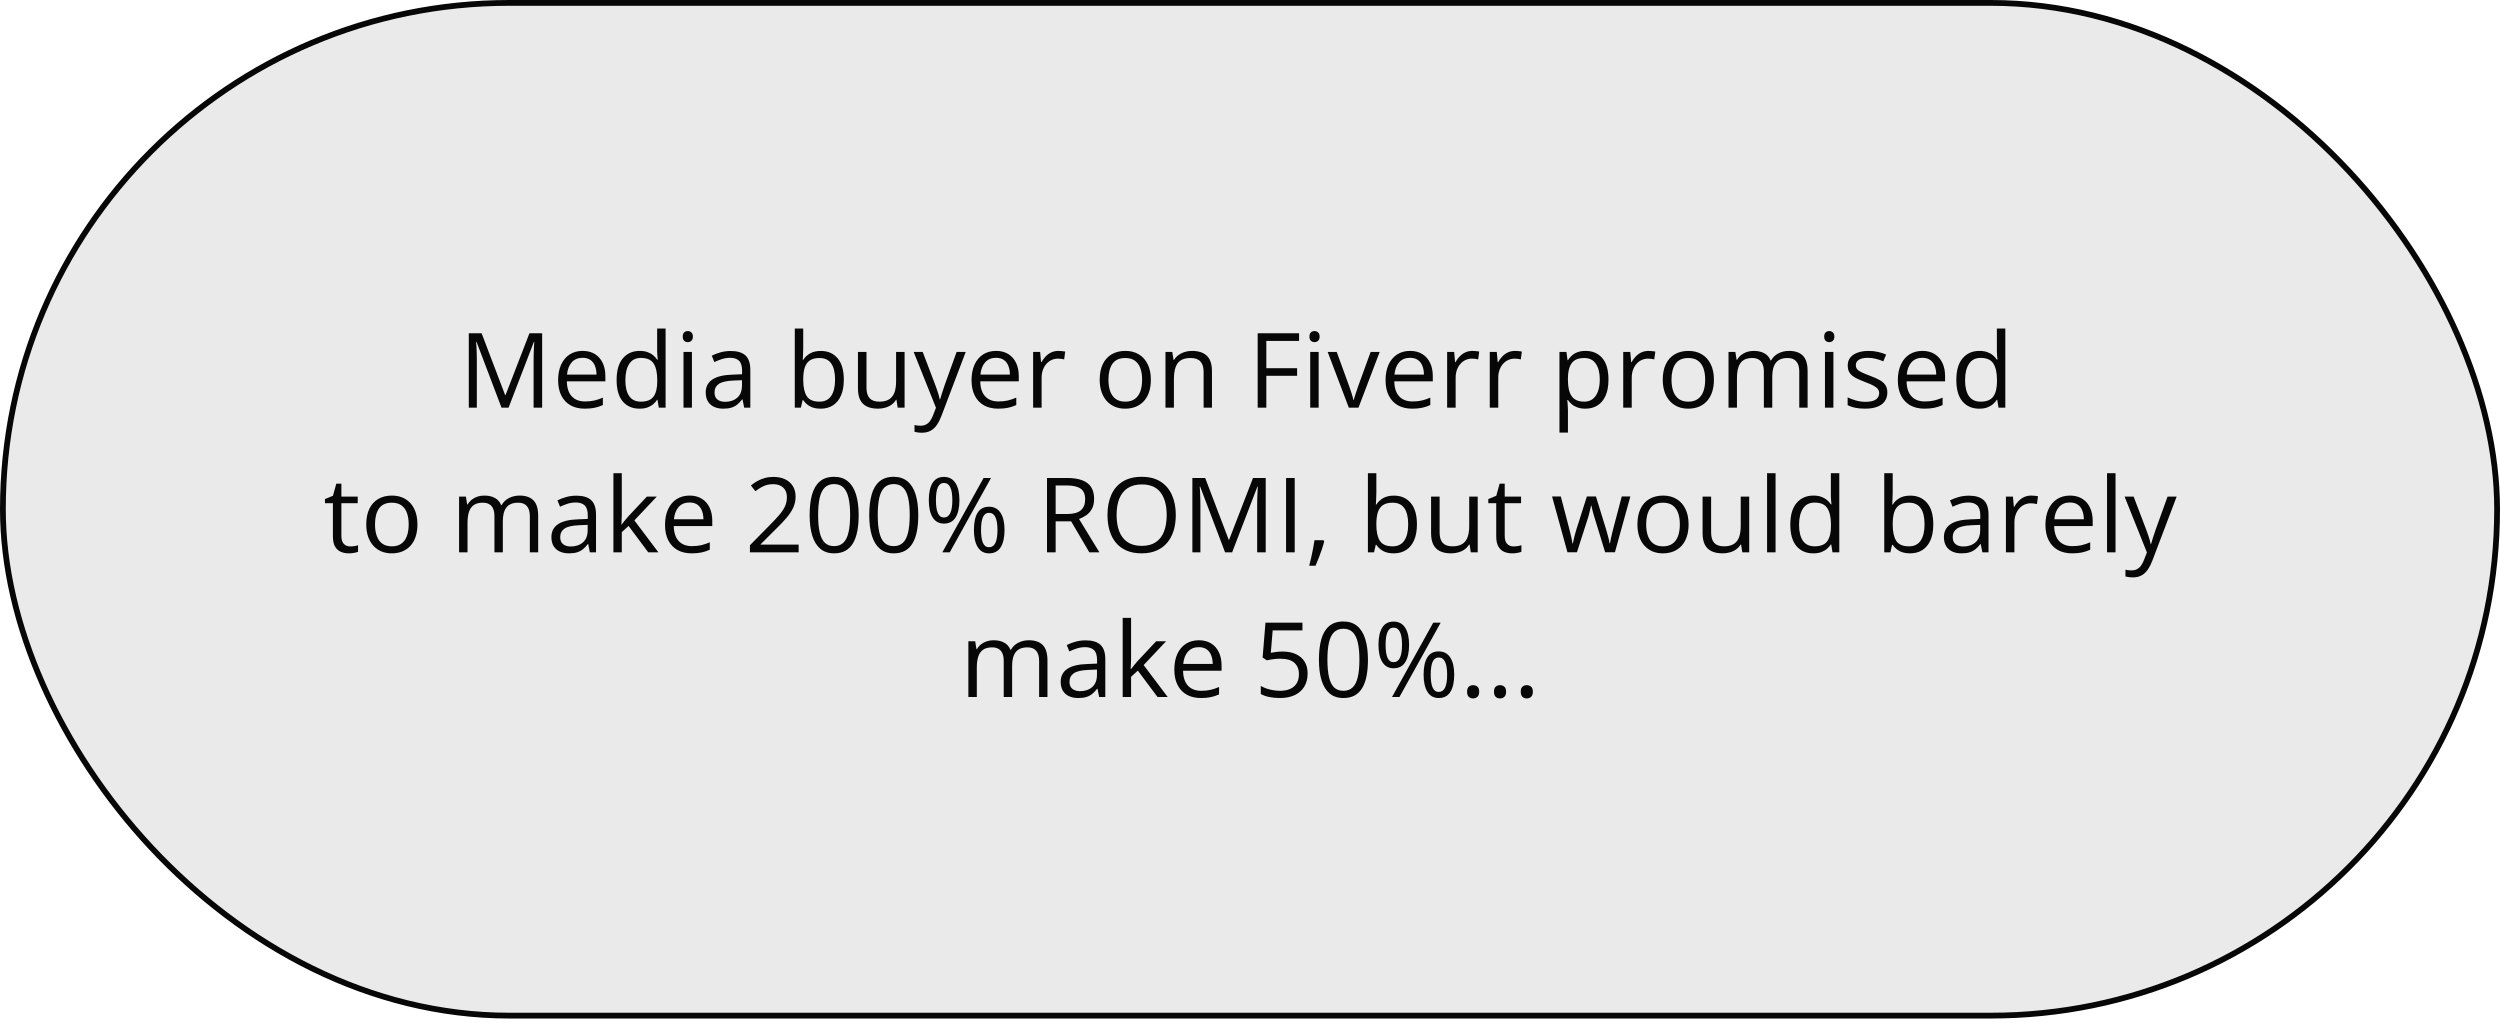 <?xml version="1.0" encoding="UTF-8"?> <svg xmlns="http://www.w3.org/2000/svg" width="432" height="177" viewBox="0 0 432 177" fill="none"> <rect x="0.5" y="0.5" width="431" height="175" rx="87.5" fill="#EAEAEA" stroke="#070707"></rect> <path d="M86.66 70.443L82.345 59.07H82.274C82.298 59.31 82.318 59.603 82.336 59.949C82.353 60.295 82.368 60.673 82.38 61.083C82.392 61.487 82.397 61.9 82.397 62.322V70.443H81.009V57.594H83.224L87.293 68.281H87.355L91.485 57.594H93.683V70.443H92.206V62.217C92.206 61.836 92.212 61.455 92.224 61.074C92.235 60.688 92.25 60.324 92.268 59.984C92.285 59.639 92.303 59.34 92.32 59.088H92.25L87.882 70.443H86.66ZM100.688 60.635C101.508 60.635 102.211 60.816 102.797 61.18C103.383 61.543 103.831 62.053 104.142 62.709C104.452 63.359 104.607 64.121 104.607 64.994V65.899H97.954C97.972 67.03 98.253 67.892 98.798 68.483C99.343 69.075 100.11 69.371 101.101 69.371C101.71 69.371 102.249 69.315 102.718 69.204C103.187 69.093 103.673 68.929 104.177 68.712V69.995C103.69 70.212 103.207 70.37 102.727 70.47C102.252 70.569 101.689 70.619 101.039 70.619C100.113 70.619 99.305 70.432 98.613 70.057C97.928 69.676 97.394 69.119 97.014 68.387C96.633 67.654 96.442 66.758 96.442 65.697C96.442 64.66 96.615 63.764 96.961 63.008C97.312 62.246 97.805 61.66 98.438 61.25C99.076 60.84 99.826 60.635 100.688 60.635ZM100.67 61.83C99.891 61.83 99.269 62.085 98.807 62.595C98.344 63.105 98.068 63.816 97.981 64.731H103.078C103.072 64.156 102.981 63.652 102.806 63.219C102.636 62.779 102.375 62.439 102.023 62.199C101.672 61.953 101.221 61.83 100.67 61.83ZM110.514 70.619C109.295 70.619 108.328 70.203 107.613 69.371C106.904 68.539 106.55 67.303 106.55 65.662C106.55 64.004 106.913 62.753 107.64 61.909C108.366 61.06 109.333 60.635 110.54 60.635C111.05 60.635 111.495 60.702 111.876 60.837C112.257 60.972 112.585 61.153 112.86 61.382C113.136 61.605 113.367 61.859 113.555 62.147H113.66C113.637 61.965 113.613 61.716 113.59 61.399C113.566 61.083 113.555 60.825 113.555 60.626V56.768H115.014V70.443H113.836L113.616 69.072H113.555C113.373 69.359 113.142 69.62 112.86 69.855C112.585 70.089 112.254 70.276 111.867 70.417C111.486 70.552 111.035 70.619 110.514 70.619ZM110.742 69.406C111.773 69.406 112.503 69.113 112.931 68.527C113.358 67.941 113.572 67.071 113.572 65.917V65.653C113.572 64.429 113.367 63.488 112.957 62.832C112.553 62.176 111.814 61.848 110.742 61.848C109.846 61.848 109.175 62.193 108.73 62.885C108.284 63.57 108.062 64.508 108.062 65.697C108.062 66.881 108.281 67.795 108.721 68.439C109.166 69.084 109.84 69.406 110.742 69.406ZM119.566 60.81V70.443H118.107V60.81H119.566ZM118.855 57.207C119.095 57.207 119.3 57.286 119.47 57.444C119.646 57.597 119.733 57.837 119.733 58.165C119.733 58.487 119.646 58.727 119.47 58.886C119.3 59.044 119.095 59.123 118.855 59.123C118.603 59.123 118.392 59.044 118.222 58.886C118.058 58.727 117.976 58.487 117.976 58.165C117.976 57.837 118.058 57.597 118.222 57.444C118.392 57.286 118.603 57.207 118.855 57.207ZM126.264 60.652C127.412 60.652 128.265 60.91 128.821 61.426C129.378 61.941 129.656 62.765 129.656 63.895V70.443H128.593L128.312 69.019H128.241C127.972 69.371 127.69 69.667 127.397 69.907C127.105 70.142 126.765 70.32 126.378 70.443C125.997 70.561 125.528 70.619 124.972 70.619C124.386 70.619 123.864 70.517 123.407 70.311C122.956 70.106 122.599 69.796 122.335 69.38C122.077 68.964 121.948 68.436 121.948 67.798C121.948 66.837 122.329 66.099 123.091 65.583C123.853 65.067 125.013 64.786 126.571 64.739L128.232 64.669V64.08C128.232 63.248 128.054 62.665 127.696 62.331C127.339 61.997 126.835 61.83 126.185 61.83C125.681 61.83 125.2 61.903 124.743 62.05C124.286 62.196 123.853 62.369 123.442 62.568L122.994 61.461C123.428 61.238 123.926 61.048 124.488 60.89C125.051 60.731 125.643 60.652 126.264 60.652ZM128.215 65.697L126.747 65.759C125.546 65.806 124.699 66.002 124.207 66.348C123.715 66.693 123.469 67.183 123.469 67.815C123.469 68.366 123.636 68.773 123.97 69.037C124.304 69.301 124.746 69.433 125.297 69.433C126.152 69.433 126.853 69.195 127.397 68.721C127.942 68.246 128.215 67.534 128.215 66.585V65.697ZM138.797 56.768V60.187C138.797 60.579 138.785 60.96 138.762 61.329C138.744 61.698 138.73 61.985 138.718 62.19H138.797C139.061 61.757 139.441 61.391 139.939 61.092C140.438 60.793 141.073 60.644 141.847 60.644C143.054 60.644 144.015 61.062 144.73 61.9C145.45 62.732 145.811 63.972 145.811 65.618C145.811 66.702 145.646 67.616 145.318 68.36C144.99 69.105 144.527 69.667 143.93 70.048C143.332 70.429 142.626 70.619 141.812 70.619C141.05 70.619 140.423 70.478 139.931 70.197C139.444 69.91 139.069 69.561 138.806 69.151H138.691L138.393 70.443H137.338V56.768H138.797ZM141.609 61.865C140.912 61.865 140.358 62.003 139.948 62.278C139.538 62.548 139.242 62.958 139.061 63.509C138.885 64.054 138.797 64.745 138.797 65.583V65.662C138.797 66.875 138.999 67.804 139.403 68.448C139.808 69.087 140.543 69.406 141.609 69.406C142.506 69.406 143.177 69.078 143.622 68.422C144.073 67.766 144.299 66.828 144.299 65.609C144.299 64.367 144.076 63.433 143.631 62.806C143.191 62.179 142.518 61.865 141.609 61.865ZM156.313 60.81V70.443H155.118L154.907 69.09H154.828C154.629 69.424 154.371 69.705 154.055 69.934C153.738 70.162 153.381 70.332 152.982 70.443C152.59 70.561 152.171 70.619 151.726 70.619C150.964 70.619 150.325 70.496 149.81 70.25C149.294 70.004 148.904 69.623 148.641 69.107C148.383 68.592 148.254 67.93 148.254 67.121V60.81H149.73V67.016C149.73 67.818 149.912 68.419 150.275 68.817C150.639 69.21 151.192 69.406 151.937 69.406C152.651 69.406 153.22 69.272 153.642 69.002C154.069 68.732 154.377 68.337 154.564 67.815C154.752 67.288 154.846 66.644 154.846 65.882V60.81H156.313ZM157.878 60.81H159.442L161.569 66.4C161.692 66.728 161.807 67.045 161.912 67.35C162.018 67.648 162.111 67.936 162.193 68.211C162.275 68.486 162.34 68.753 162.387 69.011H162.448C162.53 68.718 162.647 68.334 162.8 67.859C162.952 67.379 163.116 66.89 163.292 66.392L165.305 60.81H166.878L162.686 71.858C162.463 72.45 162.202 72.966 161.903 73.405C161.61 73.845 161.253 74.182 160.831 74.416C160.409 74.656 159.899 74.776 159.302 74.776C159.026 74.776 158.783 74.759 158.572 74.724C158.361 74.694 158.18 74.659 158.027 74.618V73.449C158.156 73.478 158.312 73.505 158.493 73.528C158.681 73.552 158.874 73.564 159.073 73.564C159.437 73.564 159.75 73.493 160.014 73.353C160.283 73.218 160.515 73.019 160.708 72.755C160.901 72.491 161.068 72.178 161.209 71.814L161.736 70.461L157.878 60.81ZM172.125 60.635C172.945 60.635 173.648 60.816 174.234 61.18C174.82 61.543 175.269 62.053 175.579 62.709C175.89 63.359 176.045 64.121 176.045 64.994V65.899H169.392C169.409 67.03 169.69 67.892 170.235 68.483C170.78 69.075 171.548 69.371 172.538 69.371C173.147 69.371 173.687 69.315 174.155 69.204C174.624 69.093 175.11 68.929 175.614 68.712V69.995C175.128 70.212 174.645 70.37 174.164 70.47C173.689 70.569 173.127 70.619 172.477 70.619C171.551 70.619 170.742 70.432 170.051 70.057C169.365 69.676 168.832 69.119 168.451 68.387C168.07 67.654 167.88 66.758 167.88 65.697C167.88 64.66 168.053 63.764 168.398 63.008C168.75 62.246 169.242 61.66 169.875 61.25C170.514 60.84 171.264 60.635 172.125 60.635ZM172.107 61.83C171.328 61.83 170.707 62.085 170.244 62.595C169.781 63.105 169.506 63.816 169.418 64.731H174.516C174.51 64.156 174.419 63.652 174.243 63.219C174.073 62.779 173.813 62.439 173.461 62.199C173.109 61.953 172.658 61.83 172.107 61.83ZM182.9 60.635C183.094 60.635 183.296 60.647 183.507 60.67C183.718 60.688 183.905 60.714 184.069 60.749L183.885 62.102C183.727 62.062 183.551 62.029 183.357 62.006C183.164 61.982 182.982 61.971 182.813 61.971C182.426 61.971 182.06 62.05 181.714 62.208C181.374 62.36 181.075 62.583 180.817 62.876C180.56 63.163 180.357 63.512 180.211 63.922C180.064 64.326 179.991 64.777 179.991 65.275V70.443H178.523V60.81H179.736L179.895 62.586H179.956C180.155 62.228 180.396 61.903 180.677 61.61C180.958 61.312 181.283 61.074 181.652 60.898C182.027 60.723 182.443 60.635 182.9 60.635ZM198.87 65.609C198.87 66.4 198.768 67.106 198.563 67.728C198.357 68.349 198.062 68.873 197.675 69.301C197.288 69.728 196.819 70.057 196.269 70.285C195.724 70.508 195.105 70.619 194.414 70.619C193.77 70.619 193.178 70.508 192.639 70.285C192.105 70.057 191.643 69.728 191.25 69.301C190.863 68.873 190.562 68.349 190.345 67.728C190.134 67.106 190.028 66.4 190.028 65.609C190.028 64.555 190.207 63.658 190.564 62.92C190.922 62.176 191.432 61.61 192.094 61.224C192.762 60.831 193.556 60.635 194.476 60.635C195.354 60.635 196.122 60.831 196.778 61.224C197.44 61.616 197.953 62.185 198.316 62.929C198.686 63.667 198.87 64.561 198.87 65.609ZM191.54 65.609C191.54 66.383 191.643 67.054 191.848 67.622C192.053 68.19 192.369 68.63 192.797 68.94C193.225 69.251 193.775 69.406 194.449 69.406C195.117 69.406 195.665 69.251 196.093 68.94C196.526 68.63 196.846 68.19 197.051 67.622C197.256 67.054 197.358 66.383 197.358 65.609C197.358 64.842 197.256 64.18 197.051 63.623C196.846 63.06 196.529 62.627 196.102 62.322C195.674 62.018 195.12 61.865 194.44 61.865C193.438 61.865 192.703 62.196 192.234 62.858C191.771 63.52 191.54 64.438 191.54 65.609ZM205.954 60.635C207.097 60.635 207.961 60.916 208.547 61.478C209.133 62.035 209.426 62.932 209.426 64.168V70.443H207.984V64.265C207.984 63.462 207.8 62.861 207.431 62.463C207.067 62.064 206.508 61.865 205.752 61.865C204.686 61.865 203.936 62.167 203.502 62.77C203.068 63.374 202.852 64.25 202.852 65.398V70.443H201.393V60.81H202.57L202.79 62.199H202.869C203.074 61.859 203.335 61.575 203.651 61.347C203.968 61.112 204.322 60.937 204.715 60.819C205.107 60.696 205.521 60.635 205.954 60.635ZM218.821 70.443H217.327V57.594H224.481V58.912H218.821V63.623H224.139V64.933H218.821V70.443ZM227.865 60.81V70.443H226.406V60.81H227.865ZM227.153 57.207C227.394 57.207 227.599 57.286 227.769 57.444C227.944 57.597 228.032 57.837 228.032 58.165C228.032 58.487 227.944 58.727 227.769 58.886C227.599 59.044 227.394 59.123 227.153 59.123C226.901 59.123 226.69 59.044 226.521 58.886C226.356 58.727 226.274 58.487 226.274 58.165C226.274 57.837 226.356 57.597 226.521 57.444C226.69 57.286 226.901 57.207 227.153 57.207ZM233.077 70.443L229.421 60.81H230.985L233.104 66.638C233.25 67.036 233.399 67.476 233.552 67.956C233.704 68.436 233.81 68.823 233.868 69.116H233.93C234 68.823 234.117 68.436 234.281 67.956C234.445 67.47 234.595 67.03 234.729 66.638L236.848 60.81H238.412L234.747 70.443H233.077ZM243.668 60.635C244.488 60.635 245.191 60.816 245.777 61.18C246.363 61.543 246.812 62.053 247.122 62.709C247.433 63.359 247.588 64.121 247.588 64.994V65.899H240.935C240.952 67.03 241.233 67.892 241.778 68.483C242.323 69.075 243.091 69.371 244.081 69.371C244.69 69.371 245.229 69.315 245.698 69.204C246.167 69.093 246.653 68.929 247.157 68.712V69.995C246.671 70.212 246.188 70.37 245.707 70.47C245.232 70.569 244.67 70.619 244.02 70.619C243.094 70.619 242.285 70.432 241.594 70.057C240.908 69.676 240.375 69.119 239.994 68.387C239.613 67.654 239.423 66.758 239.423 65.697C239.423 64.66 239.596 63.764 239.941 63.008C240.293 62.246 240.785 61.66 241.418 61.25C242.057 60.84 242.807 60.635 243.668 60.635ZM243.65 61.83C242.871 61.83 242.25 62.085 241.787 62.595C241.324 63.105 241.049 63.816 240.961 64.731H246.059C246.053 64.156 245.962 63.652 245.786 63.219C245.616 62.779 245.355 62.439 245.004 62.199C244.652 61.953 244.201 61.83 243.65 61.83ZM254.443 60.635C254.637 60.635 254.839 60.647 255.05 60.67C255.261 60.688 255.448 60.714 255.612 60.749L255.428 62.102C255.27 62.062 255.094 62.029 254.9 62.006C254.707 61.982 254.525 61.971 254.355 61.971C253.969 61.971 253.603 62.05 253.257 62.208C252.917 62.36 252.618 62.583 252.36 62.876C252.103 63.163 251.9 63.512 251.754 63.922C251.607 64.326 251.534 64.777 251.534 65.275V70.443H250.066V60.81H251.279L251.438 62.586H251.499C251.698 62.228 251.938 61.903 252.22 61.61C252.501 61.312 252.826 61.074 253.195 60.898C253.57 60.723 253.986 60.635 254.443 60.635ZM261.809 60.635C262.002 60.635 262.204 60.647 262.415 60.67C262.626 60.688 262.813 60.714 262.978 60.749L262.793 62.102C262.635 62.062 262.459 62.029 262.266 62.006C262.072 61.982 261.891 61.971 261.721 61.971C261.334 61.971 260.968 62.05 260.622 62.208C260.282 62.36 259.983 62.583 259.726 62.876C259.468 63.163 259.266 63.512 259.119 63.922C258.973 64.326 258.899 64.777 258.899 65.275V70.443H257.432V60.81H258.645L258.803 62.586H258.864C259.063 62.228 259.304 61.903 259.585 61.61C259.866 61.312 260.191 61.074 260.561 60.898C260.936 60.723 261.352 60.635 261.809 60.635ZM273.999 60.635C275.2 60.635 276.158 61.048 276.873 61.874C277.588 62.7 277.945 63.942 277.945 65.601C277.945 66.696 277.781 67.616 277.453 68.36C277.125 69.105 276.662 69.667 276.064 70.048C275.473 70.429 274.772 70.619 273.964 70.619C273.454 70.619 273.006 70.552 272.619 70.417C272.232 70.282 271.901 70.101 271.626 69.872C271.351 69.644 271.122 69.394 270.94 69.125H270.835C270.853 69.353 270.873 69.629 270.896 69.951C270.926 70.273 270.94 70.555 270.94 70.795V74.75H269.473V60.81H270.677L270.87 62.234H270.94C271.128 61.941 271.356 61.675 271.626 61.435C271.896 61.188 272.224 60.995 272.61 60.855C273.003 60.708 273.466 60.635 273.999 60.635ZM273.744 61.865C273.076 61.865 272.537 61.994 272.127 62.252C271.723 62.51 271.427 62.897 271.239 63.412C271.052 63.922 270.952 64.564 270.94 65.337V65.618C270.94 66.433 271.028 67.121 271.204 67.684C271.386 68.246 271.682 68.674 272.092 68.967C272.508 69.26 273.064 69.406 273.762 69.406C274.359 69.406 274.857 69.245 275.256 68.923C275.654 68.601 275.95 68.152 276.144 67.578C276.343 66.998 276.442 66.333 276.442 65.583C276.442 64.446 276.22 63.544 275.774 62.876C275.335 62.202 274.658 61.865 273.744 61.865ZM284.871 60.635C285.064 60.635 285.267 60.647 285.478 60.67C285.688 60.688 285.876 60.714 286.04 60.749L285.855 62.102C285.697 62.062 285.521 62.029 285.328 62.006C285.135 61.982 284.953 61.971 284.783 61.971C284.396 61.971 284.03 62.05 283.685 62.208C283.345 62.36 283.046 62.583 282.788 62.876C282.53 63.163 282.328 63.512 282.182 63.922C282.035 64.326 281.962 64.777 281.962 65.275V70.443H280.494V60.81H281.707L281.865 62.586H281.927C282.126 62.228 282.366 61.903 282.647 61.61C282.929 61.312 283.254 61.074 283.623 60.898C283.998 60.723 284.414 60.635 284.871 60.635ZM296.165 65.609C296.165 66.4 296.063 67.106 295.857 67.728C295.652 68.349 295.356 68.873 294.97 69.301C294.583 69.728 294.114 70.057 293.563 70.285C293.019 70.508 292.4 70.619 291.709 70.619C291.064 70.619 290.473 70.508 289.934 70.285C289.4 70.057 288.938 69.728 288.545 69.301C288.158 68.873 287.856 68.349 287.64 67.728C287.429 67.106 287.323 66.4 287.323 65.609C287.323 64.555 287.502 63.658 287.859 62.92C288.217 62.176 288.727 61.61 289.389 61.224C290.057 60.831 290.851 60.635 291.771 60.635C292.649 60.635 293.417 60.831 294.073 61.224C294.735 61.616 295.248 62.185 295.611 62.929C295.98 63.667 296.165 64.561 296.165 65.609ZM288.835 65.609C288.835 66.383 288.938 67.054 289.143 67.622C289.348 68.19 289.664 68.63 290.092 68.94C290.52 69.251 291.07 69.406 291.744 69.406C292.412 69.406 292.96 69.251 293.388 68.94C293.821 68.63 294.141 68.19 294.346 67.622C294.551 67.054 294.653 66.383 294.653 65.609C294.653 64.842 294.551 64.18 294.346 63.623C294.141 63.06 293.824 62.627 293.396 62.322C292.969 62.018 292.415 61.865 291.735 61.865C290.733 61.865 289.998 62.196 289.529 62.858C289.066 63.52 288.835 64.438 288.835 65.609ZM309.146 60.635C310.207 60.635 311.007 60.913 311.546 61.47C312.085 62.02 312.354 62.908 312.354 64.133V70.443H310.913V64.203C310.913 63.424 310.743 62.841 310.403 62.454C310.069 62.062 309.571 61.865 308.909 61.865C307.978 61.865 307.301 62.135 306.879 62.674C306.457 63.213 306.246 64.007 306.246 65.056V70.443H304.796V64.203C304.796 63.682 304.72 63.248 304.567 62.902C304.421 62.557 304.198 62.299 303.899 62.129C303.606 61.953 303.234 61.865 302.783 61.865C302.145 61.865 301.632 61.997 301.245 62.261C300.858 62.524 300.577 62.917 300.401 63.438C300.231 63.954 300.146 64.59 300.146 65.346V70.443H298.688V60.81H299.865L300.085 62.173H300.164C300.357 61.839 300.601 61.558 300.894 61.329C301.187 61.101 301.515 60.928 301.878 60.81C302.241 60.693 302.628 60.635 303.038 60.635C303.771 60.635 304.383 60.773 304.875 61.048C305.373 61.317 305.733 61.73 305.956 62.287H306.035C306.352 61.73 306.785 61.317 307.336 61.048C307.887 60.773 308.49 60.635 309.146 60.635ZM316.811 60.81V70.443H315.352V60.81H316.811ZM316.099 57.207C316.339 57.207 316.544 57.286 316.714 57.444C316.89 57.597 316.978 57.837 316.978 58.165C316.978 58.487 316.89 58.727 316.714 58.886C316.544 59.044 316.339 59.123 316.099 59.123C315.847 59.123 315.636 59.044 315.466 58.886C315.302 58.727 315.22 58.487 315.22 58.165C315.22 57.837 315.302 57.597 315.466 57.444C315.636 57.286 315.847 57.207 316.099 57.207ZM326.136 67.807C326.136 68.422 325.98 68.94 325.67 69.362C325.365 69.778 324.926 70.092 324.352 70.303C323.783 70.514 323.103 70.619 322.312 70.619C321.639 70.619 321.056 70.566 320.563 70.461C320.071 70.356 319.641 70.206 319.271 70.013V68.668C319.664 68.861 320.133 69.037 320.678 69.195C321.223 69.353 321.779 69.433 322.348 69.433C323.18 69.433 323.783 69.298 324.158 69.028C324.533 68.759 324.721 68.393 324.721 67.93C324.721 67.666 324.645 67.435 324.492 67.235C324.346 67.03 324.097 66.834 323.745 66.647C323.394 66.453 322.907 66.242 322.286 66.014C321.671 65.779 321.138 65.548 320.687 65.319C320.241 65.085 319.895 64.801 319.649 64.467C319.409 64.133 319.289 63.699 319.289 63.166C319.289 62.352 319.617 61.727 320.273 61.294C320.936 60.855 321.803 60.635 322.875 60.635C323.455 60.635 323.997 60.693 324.501 60.81C325.011 60.922 325.485 61.074 325.925 61.268L325.433 62.437C325.034 62.267 324.609 62.123 324.158 62.006C323.707 61.889 323.247 61.83 322.778 61.83C322.104 61.83 321.586 61.941 321.223 62.164C320.865 62.387 320.687 62.691 320.687 63.078C320.687 63.377 320.769 63.623 320.933 63.816C321.103 64.01 321.372 64.191 321.741 64.361C322.11 64.531 322.597 64.731 323.2 64.959C323.804 65.182 324.325 65.413 324.765 65.653C325.204 65.888 325.541 66.175 325.775 66.515C326.016 66.849 326.136 67.279 326.136 67.807ZM332.191 60.635C333.012 60.635 333.715 60.816 334.301 61.18C334.887 61.543 335.335 62.053 335.645 62.709C335.956 63.359 336.111 64.121 336.111 64.994V65.899H329.458C329.476 67.03 329.757 67.892 330.302 68.483C330.847 69.075 331.614 69.371 332.604 69.371C333.214 69.371 333.753 69.315 334.222 69.204C334.69 69.093 335.177 68.929 335.681 68.712V69.995C335.194 70.212 334.711 70.37 334.23 70.47C333.756 70.569 333.193 70.619 332.543 70.619C331.617 70.619 330.809 70.432 330.117 70.057C329.432 69.676 328.898 69.119 328.518 68.387C328.137 67.654 327.946 66.758 327.946 65.697C327.946 64.66 328.119 63.764 328.465 63.008C328.816 62.246 329.309 61.66 329.941 61.25C330.58 60.84 331.33 60.635 332.191 60.635ZM332.174 61.83C331.395 61.83 330.773 62.085 330.311 62.595C329.848 63.105 329.572 63.816 329.484 64.731H334.582C334.576 64.156 334.485 63.652 334.31 63.219C334.14 62.779 333.879 62.439 333.527 62.199C333.176 61.953 332.725 61.83 332.174 61.83ZM342.018 70.619C340.799 70.619 339.832 70.203 339.117 69.371C338.408 68.539 338.054 67.303 338.054 65.662C338.054 64.004 338.417 62.753 339.144 61.909C339.87 61.06 340.837 60.635 342.044 60.635C342.554 60.635 342.999 60.702 343.38 60.837C343.761 60.972 344.089 61.153 344.364 61.382C344.64 61.605 344.871 61.859 345.059 62.147H345.164C345.141 61.965 345.117 61.716 345.094 61.399C345.07 61.083 345.059 60.825 345.059 60.626V56.768H346.518V70.443H345.34L345.12 69.072H345.059C344.877 69.359 344.645 69.62 344.364 69.855C344.089 70.089 343.758 70.276 343.371 70.417C342.99 70.552 342.539 70.619 342.018 70.619ZM342.246 69.406C343.277 69.406 344.007 69.113 344.435 68.527C344.862 67.941 345.076 67.071 345.076 65.917V65.653C345.076 64.429 344.871 63.488 344.461 62.832C344.057 62.176 343.318 61.848 342.246 61.848C341.35 61.848 340.679 62.193 340.233 62.885C339.788 63.57 339.565 64.508 339.565 65.697C339.565 66.881 339.785 67.795 340.225 68.439C340.67 69.084 341.344 69.406 342.246 69.406ZM60.522 94.424C60.762 94.424 61.008 94.403 61.26 94.362C61.512 94.321 61.717 94.272 61.875 94.213V95.347C61.705 95.423 61.468 95.487 61.163 95.54C60.864 95.593 60.571 95.619 60.284 95.619C59.774 95.619 59.312 95.531 58.895 95.356C58.48 95.174 58.145 94.869 57.894 94.441C57.648 94.014 57.524 93.422 57.524 92.666V86.953H56.153V86.241L57.533 85.67L58.113 83.578H58.992V85.811H61.813V86.953H58.992V92.622C58.992 93.226 59.13 93.677 59.405 93.976C59.687 94.274 60.059 94.424 60.522 94.424ZM72.132 90.609C72.132 91.4 72.029 92.106 71.824 92.728C71.619 93.349 71.323 93.873 70.936 94.301C70.55 94.728 70.081 95.057 69.53 95.285C68.985 95.508 68.367 95.619 67.676 95.619C67.031 95.619 66.439 95.508 65.9 95.285C65.367 95.057 64.904 94.728 64.512 94.301C64.125 93.873 63.823 93.349 63.606 92.728C63.395 92.106 63.29 91.4 63.29 90.609C63.29 89.555 63.469 88.658 63.826 87.92C64.184 87.176 64.693 86.61 65.356 86.224C66.023 85.831 66.817 85.635 67.737 85.635C68.616 85.635 69.384 85.831 70.04 86.224C70.702 86.616 71.215 87.185 71.578 87.929C71.947 88.667 72.132 89.561 72.132 90.609ZM64.802 90.609C64.802 91.383 64.904 92.054 65.109 92.622C65.314 93.19 65.631 93.63 66.059 93.94C66.486 94.251 67.037 94.406 67.711 94.406C68.379 94.406 68.927 94.251 69.355 93.94C69.788 93.63 70.107 93.19 70.312 92.622C70.518 92.054 70.62 91.383 70.62 90.609C70.62 89.842 70.518 89.18 70.312 88.623C70.107 88.061 69.791 87.627 69.363 87.322C68.936 87.018 68.382 86.865 67.702 86.865C66.7 86.865 65.965 87.196 65.496 87.858C65.033 88.52 64.802 89.438 64.802 90.609ZM89.789 85.635C90.85 85.635 91.649 85.913 92.189 86.47C92.728 87.02 92.997 87.908 92.997 89.133V95.443H91.556V89.203C91.556 88.424 91.386 87.841 91.046 87.454C90.712 87.061 90.214 86.865 89.552 86.865C88.62 86.865 87.943 87.135 87.522 87.674C87.1 88.213 86.889 89.007 86.889 90.056V95.443H85.439V89.203C85.439 88.682 85.362 88.248 85.21 87.902C85.064 87.557 84.841 87.299 84.542 87.129C84.249 86.953 83.877 86.865 83.426 86.865C82.787 86.865 82.274 86.997 81.888 87.261C81.501 87.524 81.22 87.917 81.044 88.439C80.874 88.954 80.789 89.59 80.789 90.346V95.443H79.33V85.811H80.508L80.728 87.173H80.807C81 86.839 81.243 86.558 81.536 86.329C81.829 86.101 82.157 85.928 82.52 85.811C82.884 85.693 83.27 85.635 83.681 85.635C84.413 85.635 85.025 85.772 85.518 86.048C86.016 86.317 86.376 86.731 86.599 87.287H86.678C86.994 86.731 87.428 86.317 87.978 86.048C88.529 85.772 89.133 85.635 89.789 85.635ZM99.598 85.652C100.746 85.652 101.599 85.91 102.155 86.426C102.712 86.941 102.99 87.765 102.99 88.895V95.443H101.927L101.646 94.019H101.575C101.306 94.371 101.024 94.667 100.731 94.907C100.438 95.142 100.099 95.32 99.712 95.443C99.331 95.561 98.862 95.619 98.306 95.619C97.72 95.619 97.198 95.517 96.741 95.311C96.29 95.106 95.933 94.796 95.669 94.38C95.411 93.964 95.282 93.436 95.282 92.798C95.282 91.837 95.663 91.099 96.425 90.583C97.186 90.067 98.347 89.786 99.905 89.739L101.566 89.669V89.08C101.566 88.248 101.388 87.665 101.03 87.331C100.673 86.997 100.169 86.83 99.519 86.83C99.015 86.83 98.534 86.903 98.077 87.05C97.62 87.196 97.186 87.369 96.776 87.568L96.328 86.461C96.762 86.238 97.26 86.048 97.822 85.89C98.385 85.731 98.977 85.652 99.598 85.652ZM101.549 90.697L100.081 90.759C98.88 90.806 98.033 91.002 97.541 91.348C97.049 91.693 96.803 92.183 96.803 92.815C96.803 93.366 96.97 93.773 97.304 94.037C97.638 94.301 98.08 94.433 98.631 94.433C99.486 94.433 100.187 94.195 100.731 93.721C101.276 93.246 101.549 92.534 101.549 91.585V90.697ZM107.446 81.768V88.869C107.446 89.103 107.438 89.391 107.42 89.731C107.402 90.064 107.388 90.36 107.376 90.618H107.438C107.561 90.466 107.739 90.24 107.974 89.941C108.214 89.643 108.416 89.402 108.58 89.221L111.779 85.811H113.493L109.617 89.924L113.774 95.443H112.017L108.615 90.882L107.446 91.954V95.443H105.996V81.768H107.446ZM119.162 85.635C119.982 85.635 120.686 85.816 121.271 86.18C121.857 86.543 122.306 87.053 122.616 87.709C122.927 88.359 123.082 89.121 123.082 89.994V90.899H116.429C116.446 92.03 116.728 92.892 117.272 93.483C117.817 94.075 118.585 94.371 119.575 94.371C120.185 94.371 120.724 94.315 121.192 94.204C121.661 94.093 122.147 93.929 122.651 93.712V94.995C122.165 95.212 121.682 95.37 121.201 95.47C120.727 95.569 120.164 95.619 119.514 95.619C118.588 95.619 117.779 95.432 117.088 95.057C116.402 94.676 115.869 94.119 115.488 93.387C115.107 92.654 114.917 91.758 114.917 90.697C114.917 89.66 115.09 88.764 115.436 88.008C115.787 87.246 116.279 86.66 116.912 86.25C117.551 85.84 118.301 85.635 119.162 85.635ZM119.145 86.83C118.365 86.83 117.744 87.085 117.281 87.595C116.818 88.105 116.543 88.816 116.455 89.731H121.553C121.547 89.156 121.456 88.652 121.28 88.219C121.11 87.779 120.85 87.439 120.498 87.199C120.146 86.953 119.695 86.83 119.145 86.83ZM138.006 95.443H129.586V94.222L133.022 90.732C133.661 90.088 134.197 89.514 134.631 89.01C135.07 88.506 135.404 88.011 135.633 87.524C135.861 87.032 135.976 86.493 135.976 85.907C135.976 85.181 135.759 84.627 135.325 84.246C134.897 83.859 134.332 83.666 133.629 83.666C133.014 83.666 132.469 83.772 131.994 83.982C131.52 84.193 131.033 84.492 130.535 84.879L129.753 83.894C130.093 83.607 130.462 83.353 130.86 83.13C131.265 82.907 131.695 82.731 132.152 82.603C132.615 82.474 133.107 82.409 133.629 82.409C134.42 82.409 135.103 82.547 135.677 82.822C136.251 83.098 136.693 83.49 137.004 84C137.32 84.51 137.479 85.116 137.479 85.819C137.479 86.499 137.344 87.132 137.074 87.718C136.805 88.298 136.427 88.875 135.94 89.449C135.454 90.018 134.886 90.621 134.235 91.26L131.44 94.046V94.107H138.006V95.443ZM148.377 89.001C148.377 90.044 148.298 90.976 148.14 91.796C147.981 92.616 147.732 93.311 147.393 93.879C147.053 94.447 146.613 94.881 146.074 95.18C145.535 95.473 144.888 95.619 144.132 95.619C143.177 95.619 142.386 95.358 141.759 94.837C141.138 94.315 140.672 93.562 140.361 92.578C140.057 91.588 139.904 90.395 139.904 89.001C139.904 87.63 140.042 86.452 140.317 85.468C140.599 84.478 141.05 83.719 141.671 83.191C142.292 82.658 143.112 82.392 144.132 82.392C145.099 82.392 145.896 82.655 146.522 83.183C147.149 83.704 147.615 84.46 147.92 85.45C148.225 86.435 148.377 87.618 148.377 89.001ZM141.372 89.001C141.372 90.196 141.463 91.192 141.645 91.989C141.826 92.786 142.119 93.384 142.523 93.782C142.934 94.175 143.47 94.371 144.132 94.371C144.794 94.371 145.327 94.175 145.731 93.782C146.142 93.39 146.438 92.795 146.619 91.998C146.807 91.201 146.9 90.202 146.9 89.001C146.9 87.823 146.81 86.839 146.628 86.048C146.446 85.251 146.153 84.653 145.749 84.255C145.345 83.851 144.806 83.648 144.132 83.648C143.458 83.648 142.919 83.851 142.515 84.255C142.11 84.653 141.817 85.251 141.636 86.048C141.46 86.839 141.372 87.823 141.372 89.001ZM158.678 89.001C158.678 90.044 158.599 90.976 158.44 91.796C158.282 92.616 158.033 93.311 157.693 93.879C157.354 94.447 156.914 94.881 156.375 95.18C155.836 95.473 155.188 95.619 154.433 95.619C153.478 95.619 152.687 95.358 152.06 94.837C151.438 94.315 150.973 93.562 150.662 92.578C150.357 91.588 150.205 90.395 150.205 89.001C150.205 87.63 150.343 86.452 150.618 85.468C150.899 84.478 151.351 83.719 151.972 83.191C152.593 82.658 153.413 82.392 154.433 82.392C155.399 82.392 156.196 82.655 156.823 83.183C157.45 83.704 157.916 84.46 158.221 85.45C158.525 86.435 158.678 87.618 158.678 89.001ZM151.673 89.001C151.673 90.196 151.764 91.192 151.945 91.989C152.127 92.786 152.42 93.384 152.824 93.782C153.234 94.175 153.771 94.371 154.433 94.371C155.095 94.371 155.628 94.175 156.032 93.782C156.442 93.39 156.738 92.795 156.92 91.998C157.107 91.201 157.201 90.202 157.201 89.001C157.201 87.823 157.11 86.839 156.929 86.048C156.747 85.251 156.454 84.653 156.05 84.255C155.646 83.851 155.106 83.648 154.433 83.648C153.759 83.648 153.22 83.851 152.815 84.255C152.411 84.653 152.118 85.251 151.937 86.048C151.761 86.839 151.673 87.823 151.673 89.001ZM163.107 82.409C163.986 82.409 164.651 82.761 165.103 83.464C165.56 84.161 165.788 85.148 165.788 86.426C165.788 87.703 165.568 88.699 165.129 89.414C164.689 90.123 164.016 90.478 163.107 90.478C162.264 90.478 161.616 90.123 161.165 89.414C160.72 88.699 160.497 87.703 160.497 86.426C160.497 85.148 160.711 84.161 161.139 83.464C161.566 82.761 162.223 82.409 163.107 82.409ZM163.107 83.455C162.633 83.455 162.284 83.704 162.062 84.202C161.839 84.694 161.728 85.436 161.728 86.426C161.728 87.416 161.839 88.163 162.062 88.667C162.284 89.171 162.633 89.423 163.107 89.423C163.6 89.423 163.966 89.171 164.206 88.667C164.446 88.163 164.566 87.416 164.566 86.426C164.566 85.441 164.446 84.7 164.206 84.202C163.972 83.704 163.605 83.455 163.107 83.455ZM171.246 82.594L164.118 95.443H162.835L169.963 82.594H171.246ZM170.903 87.56C171.776 87.56 172.441 87.911 172.898 88.614C173.355 89.311 173.584 90.299 173.584 91.576C173.584 92.848 173.364 93.841 172.925 94.556C172.485 95.265 171.812 95.619 170.903 95.619C170.054 95.619 169.406 95.265 168.961 94.556C168.516 93.841 168.293 92.848 168.293 91.576C168.293 90.299 168.504 89.311 168.926 88.614C169.354 87.911 170.013 87.56 170.903 87.56ZM170.903 88.614C170.429 88.614 170.08 88.86 169.857 89.353C169.635 89.845 169.523 90.586 169.523 91.576C169.523 92.566 169.635 93.314 169.857 93.817C170.08 94.315 170.429 94.564 170.903 94.564C171.396 94.564 171.762 94.318 172.002 93.826C172.242 93.328 172.362 92.578 172.362 91.576C172.362 90.592 172.242 89.853 172.002 89.361C171.768 88.863 171.401 88.614 170.903 88.614ZM184.395 82.594C185.449 82.594 186.319 82.726 187.005 82.989C187.696 83.247 188.212 83.643 188.552 84.176C188.892 84.709 189.062 85.389 189.062 86.215C189.062 86.894 188.938 87.463 188.692 87.92C188.446 88.371 188.124 88.737 187.726 89.019C187.327 89.3 186.902 89.517 186.451 89.669L189.976 95.443H188.235L185.089 90.082H182.417V95.443H180.923V82.594H184.395ZM184.307 83.886H182.417V88.816H184.456C185.505 88.816 186.275 88.603 186.768 88.175C187.266 87.747 187.515 87.117 187.515 86.285C187.515 85.412 187.251 84.794 186.724 84.431C186.202 84.067 185.396 83.886 184.307 83.886ZM203.177 89.001C203.177 89.991 203.051 90.894 202.799 91.708C202.547 92.517 202.172 93.214 201.674 93.8C201.182 94.38 200.569 94.828 199.837 95.144C199.104 95.461 198.255 95.619 197.288 95.619C196.292 95.619 195.422 95.461 194.678 95.144C193.939 94.828 193.324 94.377 192.832 93.791C192.346 93.205 191.979 92.505 191.733 91.69C191.493 90.876 191.373 89.974 191.373 88.983C191.373 87.671 191.59 86.519 192.023 85.529C192.457 84.539 193.113 83.769 193.992 83.218C194.877 82.667 195.984 82.392 197.314 82.392C198.586 82.392 199.655 82.664 200.522 83.209C201.396 83.754 202.055 84.522 202.5 85.512C202.951 86.496 203.177 87.659 203.177 89.001ZM192.946 89.001C192.946 90.091 193.102 91.034 193.412 91.831C193.723 92.628 194.197 93.243 194.836 93.677C195.48 94.11 196.298 94.327 197.288 94.327C198.284 94.327 199.099 94.11 199.731 93.677C200.37 93.243 200.842 92.628 201.146 91.831C201.451 91.034 201.604 90.091 201.604 89.001C201.604 87.343 201.255 86.048 200.558 85.116C199.866 84.179 198.785 83.71 197.314 83.71C196.318 83.71 195.498 83.924 194.854 84.352C194.209 84.779 193.729 85.389 193.412 86.18C193.102 86.965 192.946 87.905 192.946 89.001ZM211.693 95.443L207.378 84.07H207.308C207.331 84.311 207.352 84.603 207.369 84.949C207.387 85.295 207.401 85.673 207.413 86.083C207.425 86.487 207.431 86.9 207.431 87.322V95.443H206.042V82.594H208.257L212.326 93.281H212.388L216.519 82.594H218.716V95.443H217.239V87.217C217.239 86.836 217.245 86.455 217.257 86.074C217.269 85.688 217.283 85.324 217.301 84.984C217.318 84.639 217.336 84.34 217.354 84.088H217.283L212.915 95.443H211.693ZM222.231 95.443V82.594H223.726V95.443H222.231ZM228.709 93.352L228.823 93.554C228.718 93.981 228.583 94.439 228.419 94.925C228.261 95.411 228.085 95.897 227.892 96.384C227.704 96.876 227.514 97.336 227.32 97.764H226.23C226.354 97.295 226.474 96.8 226.591 96.278C226.708 95.763 226.813 95.253 226.907 94.749C227.007 94.239 227.086 93.773 227.145 93.352H228.709ZM237.832 81.768V85.186C237.832 85.579 237.82 85.96 237.797 86.329C237.779 86.698 237.765 86.985 237.753 87.19H237.832C238.096 86.757 238.477 86.391 238.975 86.092C239.473 85.793 240.108 85.644 240.882 85.644C242.089 85.644 243.05 86.062 243.765 86.9C244.485 87.732 244.846 88.972 244.846 90.618C244.846 91.702 244.682 92.616 244.354 93.36C244.025 94.105 243.563 94.667 242.965 95.048C242.367 95.429 241.661 95.619 240.847 95.619C240.085 95.619 239.458 95.478 238.966 95.197C238.479 94.91 238.104 94.561 237.841 94.151H237.727L237.428 95.443H236.373V81.768H237.832ZM240.645 86.865C239.947 86.865 239.394 87.003 238.983 87.278C238.573 87.548 238.277 87.958 238.096 88.509C237.92 89.054 237.832 89.745 237.832 90.583V90.662C237.832 91.875 238.034 92.804 238.438 93.448C238.843 94.087 239.578 94.406 240.645 94.406C241.541 94.406 242.212 94.078 242.657 93.422C243.108 92.766 243.334 91.828 243.334 90.609C243.334 89.367 243.111 88.433 242.666 87.806C242.227 87.179 241.553 86.865 240.645 86.865ZM255.349 85.811V95.443H254.153L253.942 94.09H253.863C253.664 94.424 253.406 94.705 253.09 94.934C252.773 95.162 252.416 95.332 252.018 95.443C251.625 95.561 251.206 95.619 250.761 95.619C249.999 95.619 249.36 95.496 248.845 95.25C248.329 95.004 247.939 94.623 247.676 94.107C247.418 93.592 247.289 92.93 247.289 92.121V85.811H248.766V92.016C248.766 92.818 248.947 93.419 249.311 93.817C249.674 94.21 250.228 94.406 250.972 94.406C251.687 94.406 252.255 94.272 252.677 94.002C253.104 93.732 253.412 93.337 253.6 92.815C253.787 92.288 253.881 91.644 253.881 90.882V85.811H255.349ZM261.545 94.424C261.785 94.424 262.031 94.403 262.283 94.362C262.535 94.321 262.74 94.272 262.898 94.213V95.347C262.729 95.423 262.491 95.487 262.187 95.54C261.888 95.593 261.595 95.619 261.308 95.619C260.798 95.619 260.335 95.531 259.919 95.356C259.503 95.174 259.169 94.869 258.917 94.441C258.671 94.014 258.548 93.422 258.548 92.666V86.953H257.177V86.241L258.557 85.67L259.137 83.578H260.016V85.811H262.837V86.953H260.016V92.622C260.016 93.226 260.153 93.677 260.429 93.976C260.71 94.274 261.082 94.424 261.545 94.424ZM277.365 95.426L275.651 89.818C275.575 89.578 275.502 89.344 275.432 89.115C275.367 88.881 275.306 88.658 275.247 88.447C275.194 88.231 275.145 88.031 275.098 87.85C275.057 87.662 275.021 87.501 274.992 87.366H274.931C274.907 87.501 274.875 87.662 274.834 87.85C274.793 88.031 274.743 88.231 274.685 88.447C274.632 88.664 274.573 88.893 274.509 89.133C274.444 89.367 274.371 89.605 274.289 89.845L272.496 95.426H270.853L268.198 85.793H269.71L271.099 91.11C271.192 91.462 271.28 91.811 271.362 92.156C271.45 92.496 271.523 92.818 271.582 93.123C271.646 93.422 271.693 93.683 271.723 93.905H271.793C271.828 93.759 271.866 93.583 271.907 93.378C271.954 93.173 272.004 92.956 272.057 92.728C272.115 92.493 272.177 92.262 272.241 92.033C272.306 91.799 272.37 91.579 272.435 91.374L274.21 85.793H275.783L277.497 91.365C277.585 91.647 277.67 91.939 277.752 92.244C277.84 92.549 277.919 92.845 277.989 93.132C278.06 93.413 278.109 93.665 278.139 93.888H278.209C278.232 93.689 278.276 93.442 278.341 93.149C278.405 92.856 278.479 92.534 278.561 92.183C278.648 91.831 278.739 91.474 278.833 91.11L280.239 85.793H281.725L279.062 95.426H277.365ZM291.788 90.609C291.788 91.4 291.686 92.106 291.48 92.728C291.275 93.349 290.979 93.873 290.593 94.301C290.206 94.728 289.737 95.057 289.187 95.285C288.642 95.508 288.023 95.619 287.332 95.619C286.688 95.619 286.096 95.508 285.557 95.285C285.023 95.057 284.561 94.728 284.168 94.301C283.781 93.873 283.479 93.349 283.263 92.728C283.052 92.106 282.946 91.4 282.946 90.609C282.946 89.555 283.125 88.658 283.482 87.92C283.84 87.176 284.35 86.61 285.012 86.224C285.68 85.831 286.474 85.635 287.394 85.635C288.272 85.635 289.04 85.831 289.696 86.224C290.358 86.616 290.871 87.185 291.234 87.929C291.604 88.667 291.788 89.561 291.788 90.609ZM284.458 90.609C284.458 91.383 284.561 92.054 284.766 92.622C284.971 93.19 285.287 93.63 285.715 93.94C286.143 94.251 286.693 94.406 287.367 94.406C288.035 94.406 288.583 94.251 289.011 93.94C289.444 93.63 289.764 93.19 289.969 92.622C290.174 92.054 290.276 91.383 290.276 90.609C290.276 89.842 290.174 89.18 289.969 88.623C289.764 88.061 289.447 87.627 289.02 87.322C288.592 87.018 288.038 86.865 287.358 86.865C286.356 86.865 285.621 87.196 285.152 87.858C284.689 88.52 284.458 89.438 284.458 90.609ZM302.265 85.811V95.443H301.069L300.858 94.09H300.779C300.58 94.424 300.322 94.705 300.006 94.934C299.689 95.162 299.332 95.332 298.934 95.443C298.541 95.561 298.122 95.619 297.677 95.619C296.915 95.619 296.276 95.496 295.761 95.25C295.245 95.004 294.855 94.623 294.592 94.107C294.334 93.592 294.205 92.93 294.205 92.121V85.811H295.682V92.016C295.682 92.818 295.863 93.419 296.227 93.817C296.59 94.21 297.144 94.406 297.888 94.406C298.603 94.406 299.171 94.272 299.593 94.002C300.021 93.732 300.328 93.337 300.516 92.815C300.703 92.288 300.797 91.644 300.797 90.882V85.811H302.265ZM306.817 95.443H305.35V81.768H306.817V95.443ZM313.33 95.619C312.111 95.619 311.145 95.203 310.43 94.371C309.721 93.539 309.366 92.303 309.366 90.662C309.366 89.004 309.729 87.753 310.456 86.909C311.183 86.06 312.149 85.635 313.356 85.635C313.866 85.635 314.312 85.702 314.692 85.837C315.073 85.972 315.401 86.153 315.677 86.382C315.952 86.605 316.184 86.859 316.371 87.147H316.477C316.453 86.965 316.43 86.716 316.406 86.399C316.383 86.083 316.371 85.825 316.371 85.626V81.768H317.83V95.443H316.652L316.433 94.072H316.371C316.189 94.359 315.958 94.62 315.677 94.855C315.401 95.089 315.07 95.276 314.684 95.417C314.303 95.552 313.852 95.619 313.33 95.619ZM313.559 94.406C314.59 94.406 315.319 94.113 315.747 93.527C316.175 92.941 316.389 92.071 316.389 90.917V90.653C316.389 89.429 316.184 88.488 315.773 87.832C315.369 87.176 314.631 86.848 313.559 86.848C312.662 86.848 311.991 87.193 311.546 87.885C311.101 88.57 310.878 89.508 310.878 90.697C310.878 91.881 311.098 92.795 311.537 93.439C311.982 94.084 312.656 94.406 313.559 94.406ZM327.059 81.768V85.186C327.059 85.579 327.047 85.96 327.023 86.329C327.006 86.698 326.991 86.985 326.979 87.19H327.059C327.322 86.757 327.703 86.391 328.201 86.092C328.699 85.793 329.335 85.644 330.108 85.644C331.315 85.644 332.276 86.062 332.991 86.9C333.712 87.732 334.072 88.972 334.072 90.618C334.072 91.702 333.908 92.616 333.58 93.36C333.252 94.105 332.789 94.667 332.191 95.048C331.594 95.429 330.888 95.619 330.073 95.619C329.312 95.619 328.685 95.478 328.192 95.197C327.706 94.91 327.331 94.561 327.067 94.151H326.953L326.654 95.443H325.6V81.768H327.059ZM329.871 86.865C329.174 86.865 328.62 87.003 328.21 87.278C327.8 87.548 327.504 87.958 327.322 88.509C327.146 89.054 327.059 89.745 327.059 90.583V90.662C327.059 91.875 327.261 92.804 327.665 93.448C328.069 94.087 328.805 94.406 329.871 94.406C330.768 94.406 331.438 94.078 331.884 93.422C332.335 92.766 332.561 91.828 332.561 90.609C332.561 89.367 332.338 88.433 331.893 87.806C331.453 87.179 330.779 86.865 329.871 86.865ZM340.225 85.652C341.373 85.652 342.226 85.91 342.782 86.426C343.339 86.941 343.617 87.765 343.617 88.895V95.443H342.554L342.272 94.019H342.202C341.933 94.371 341.651 94.667 341.358 94.907C341.065 95.142 340.726 95.32 340.339 95.443C339.958 95.561 339.489 95.619 338.933 95.619C338.347 95.619 337.825 95.517 337.368 95.311C336.917 95.106 336.56 94.796 336.296 94.38C336.038 93.964 335.909 93.436 335.909 92.798C335.909 91.837 336.29 91.099 337.052 90.583C337.813 90.067 338.974 89.786 340.532 89.739L342.193 89.669V89.08C342.193 88.248 342.015 87.665 341.657 87.331C341.3 86.997 340.796 86.83 340.145 86.83C339.642 86.83 339.161 86.903 338.704 87.05C338.247 87.196 337.813 87.369 337.403 87.568L336.955 86.461C337.389 86.238 337.887 86.048 338.449 85.89C339.012 85.731 339.603 85.652 340.225 85.652ZM342.176 90.697L340.708 90.759C339.507 90.806 338.66 91.002 338.168 91.348C337.676 91.693 337.43 92.183 337.43 92.815C337.43 93.366 337.597 93.773 337.931 94.037C338.265 94.301 338.707 94.433 339.258 94.433C340.113 94.433 340.813 94.195 341.358 93.721C341.903 93.246 342.176 92.534 342.176 91.585V90.697ZM351 85.635C351.193 85.635 351.395 85.647 351.606 85.67C351.817 85.688 352.005 85.714 352.169 85.749L351.984 87.103C351.826 87.061 351.65 87.029 351.457 87.006C351.264 86.982 351.082 86.971 350.912 86.971C350.525 86.971 350.159 87.05 349.813 87.208C349.474 87.36 349.175 87.583 348.917 87.876C348.659 88.163 348.457 88.512 348.311 88.922C348.164 89.326 348.091 89.777 348.091 90.275V95.443H346.623V85.811H347.836L347.994 87.586H348.056C348.255 87.228 348.495 86.903 348.776 86.61C349.058 86.311 349.383 86.074 349.752 85.898C350.127 85.723 350.543 85.635 351 85.635ZM357.697 85.635C358.518 85.635 359.221 85.816 359.807 86.18C360.393 86.543 360.841 87.053 361.151 87.709C361.462 88.359 361.617 89.121 361.617 89.994V90.899H354.964C354.981 92.03 355.263 92.892 355.808 93.483C356.353 94.075 357.12 94.371 358.11 94.371C358.72 94.371 359.259 94.315 359.728 94.204C360.196 94.093 360.683 93.929 361.187 93.712V94.995C360.7 95.212 360.217 95.37 359.736 95.47C359.262 95.569 358.699 95.619 358.049 95.619C357.123 95.619 356.314 95.432 355.623 95.057C354.937 94.676 354.404 94.119 354.023 93.387C353.643 92.654 353.452 91.758 353.452 90.697C353.452 89.66 353.625 88.764 353.971 88.008C354.322 87.246 354.814 86.66 355.447 86.25C356.086 85.84 356.836 85.635 357.697 85.635ZM357.68 86.83C356.9 86.83 356.279 87.085 355.816 87.595C355.353 88.105 355.078 88.816 354.99 89.731H360.088C360.082 89.156 359.991 88.652 359.815 88.219C359.645 87.779 359.385 87.439 359.033 87.199C358.682 86.953 358.23 86.83 357.68 86.83ZM365.563 95.443H364.096V81.768H365.563V95.443ZM367.128 85.811H368.692L370.819 91.4C370.942 91.728 371.057 92.045 371.162 92.35C371.268 92.648 371.361 92.936 371.443 93.211C371.525 93.486 371.59 93.753 371.637 94.011H371.698C371.78 93.718 371.897 93.334 372.05 92.859C372.202 92.379 372.366 91.89 372.542 91.392L374.555 85.811H376.128L371.936 96.858C371.713 97.45 371.452 97.966 371.153 98.405C370.86 98.845 370.503 99.182 370.081 99.416C369.659 99.656 369.149 99.776 368.552 99.776C368.276 99.776 368.033 99.759 367.822 99.724C367.611 99.694 367.43 99.659 367.277 99.618V98.449C367.406 98.478 367.562 98.505 367.743 98.528C367.931 98.552 368.124 98.564 368.323 98.564C368.687 98.564 369 98.493 369.264 98.353C369.533 98.218 369.765 98.019 369.958 97.755C370.151 97.491 370.318 97.178 370.459 96.814L370.986 95.461L367.128 85.811ZM177.794 110.635C178.854 110.635 179.654 110.913 180.193 111.47C180.732 112.021 181.002 112.908 181.002 114.133V120.443H179.561V114.203C179.561 113.424 179.391 112.841 179.051 112.454C178.717 112.062 178.219 111.865 177.557 111.865C176.625 111.865 175.948 112.135 175.526 112.674C175.104 113.213 174.894 114.007 174.894 115.056V120.443H173.443V114.203C173.443 113.682 173.367 113.248 173.215 112.902C173.068 112.557 172.846 112.299 172.547 112.129C172.254 111.953 171.882 111.865 171.431 111.865C170.792 111.865 170.279 111.997 169.893 112.261C169.506 112.524 169.225 112.917 169.049 113.438C168.879 113.954 168.794 114.59 168.794 115.346V120.443H167.335V110.811H168.513L168.732 112.173H168.812C169.005 111.839 169.248 111.558 169.541 111.329C169.834 111.101 170.162 110.928 170.525 110.811C170.889 110.693 171.275 110.635 171.686 110.635C172.418 110.635 173.03 110.772 173.522 111.048C174.021 111.317 174.381 111.73 174.604 112.287H174.683C174.999 111.73 175.433 111.317 175.983 111.048C176.534 110.772 177.138 110.635 177.794 110.635ZM187.603 110.652C188.751 110.652 189.604 110.91 190.16 111.426C190.717 111.941 190.995 112.765 190.995 113.896V120.443H189.932L189.65 119.02H189.58C189.311 119.371 189.029 119.667 188.736 119.907C188.443 120.142 188.104 120.32 187.717 120.443C187.336 120.561 186.867 120.619 186.311 120.619C185.725 120.619 185.203 120.517 184.746 120.312C184.295 120.106 183.938 119.796 183.674 119.38C183.416 118.964 183.287 118.437 183.287 117.798C183.287 116.837 183.668 116.099 184.43 115.583C185.191 115.067 186.352 114.786 187.91 114.739L189.571 114.669V114.08C189.571 113.248 189.393 112.665 189.035 112.331C188.678 111.997 188.174 111.83 187.523 111.83C187.02 111.83 186.539 111.903 186.082 112.05C185.625 112.196 185.191 112.369 184.781 112.568L184.333 111.461C184.767 111.238 185.265 111.048 185.827 110.89C186.39 110.731 186.981 110.652 187.603 110.652ZM189.554 115.697L188.086 115.759C186.885 115.806 186.038 116.002 185.546 116.348C185.054 116.693 184.808 117.183 184.808 117.815C184.808 118.366 184.975 118.773 185.309 119.037C185.643 119.301 186.085 119.433 186.636 119.433C187.491 119.433 188.191 119.195 188.736 118.721C189.281 118.246 189.554 117.534 189.554 116.585V115.697ZM195.451 106.768V113.869C195.451 114.104 195.442 114.391 195.425 114.73C195.407 115.064 195.393 115.36 195.381 115.618H195.442C195.565 115.466 195.744 115.24 195.979 114.941C196.219 114.643 196.421 114.402 196.585 114.221L199.784 110.811H201.498L197.622 114.924L201.779 120.443H200.021L196.62 115.882L195.451 116.954V120.443H194.001V106.768H195.451ZM207.167 110.635C207.987 110.635 208.69 110.816 209.276 111.18C209.862 111.543 210.311 112.053 210.621 112.709C210.932 113.359 211.087 114.121 211.087 114.994V115.899H204.434C204.451 117.03 204.732 117.892 205.277 118.483C205.822 119.075 206.59 119.371 207.58 119.371C208.189 119.371 208.729 119.315 209.197 119.204C209.666 119.093 210.152 118.929 210.656 118.712V119.995C210.17 120.212 209.687 120.37 209.206 120.47C208.731 120.569 208.169 120.619 207.519 120.619C206.593 120.619 205.784 120.432 205.093 120.057C204.407 119.676 203.874 119.119 203.493 118.387C203.112 117.654 202.922 116.758 202.922 115.697C202.922 114.66 203.095 113.764 203.44 113.008C203.792 112.246 204.284 111.66 204.917 111.25C205.556 110.84 206.306 110.635 207.167 110.635ZM207.149 111.83C206.37 111.83 205.749 112.085 205.286 112.595C204.823 113.104 204.548 113.816 204.46 114.73H209.558C209.552 114.156 209.461 113.652 209.285 113.219C209.115 112.779 208.854 112.439 208.503 112.199C208.151 111.953 207.7 111.83 207.149 111.83ZM221.651 112.586C222.524 112.586 223.283 112.735 223.928 113.034C224.572 113.327 225.07 113.755 225.422 114.317C225.779 114.88 225.958 115.562 225.958 116.365C225.958 117.244 225.768 118.003 225.387 118.642C225.006 119.274 224.458 119.764 223.743 120.109C223.028 120.449 222.173 120.619 221.177 120.619C220.509 120.619 219.888 120.561 219.313 120.443C218.739 120.326 218.256 120.15 217.863 119.916V118.527C218.291 118.785 218.81 118.99 219.419 119.143C220.028 119.295 220.62 119.371 221.194 119.371C221.845 119.371 222.413 119.269 222.899 119.063C223.392 118.853 223.772 118.536 224.042 118.114C224.317 117.687 224.455 117.15 224.455 116.506C224.455 115.65 224.191 114.991 223.664 114.528C223.143 114.06 222.316 113.825 221.186 113.825C220.822 113.825 220.424 113.854 219.99 113.913C219.557 113.972 219.199 114.036 218.918 114.106L218.18 113.623L218.672 107.594H225.062V108.93H219.92L219.595 112.806C219.817 112.759 220.104 112.712 220.456 112.665C220.808 112.612 221.206 112.586 221.651 112.586ZM236.382 114.001C236.382 115.044 236.303 115.976 236.145 116.796C235.986 117.616 235.737 118.311 235.397 118.879C235.058 119.447 234.618 119.881 234.079 120.18C233.54 120.473 232.893 120.619 232.137 120.619C231.182 120.619 230.391 120.358 229.764 119.837C229.143 119.315 228.677 118.562 228.366 117.578C228.062 116.588 227.909 115.396 227.909 114.001C227.909 112.63 228.047 111.452 228.322 110.468C228.604 109.478 229.055 108.719 229.676 108.191C230.297 107.658 231.117 107.392 232.137 107.392C233.104 107.392 233.9 107.655 234.527 108.183C235.154 108.704 235.62 109.46 235.925 110.45C236.229 111.435 236.382 112.618 236.382 114.001ZM229.377 114.001C229.377 115.196 229.468 116.192 229.649 116.989C229.831 117.786 230.124 118.384 230.528 118.782C230.938 119.175 231.475 119.371 232.137 119.371C232.799 119.371 233.332 119.175 233.736 118.782C234.146 118.39 234.442 117.795 234.624 116.998C234.812 116.201 234.905 115.202 234.905 114.001C234.905 112.823 234.814 111.839 234.633 111.048C234.451 110.251 234.158 109.653 233.754 109.255C233.35 108.851 232.811 108.648 232.137 108.648C231.463 108.648 230.924 108.851 230.52 109.255C230.115 109.653 229.822 110.251 229.641 111.048C229.465 111.839 229.377 112.823 229.377 114.001ZM240.812 107.409C241.69 107.409 242.355 107.761 242.807 108.464C243.264 109.161 243.492 110.148 243.492 111.426C243.492 112.703 243.272 113.699 242.833 114.414C242.394 115.123 241.72 115.478 240.812 115.478C239.968 115.478 239.32 115.123 238.869 114.414C238.424 113.699 238.201 112.703 238.201 111.426C238.201 110.148 238.415 109.161 238.843 108.464C239.271 107.761 239.927 107.409 240.812 107.409ZM240.812 108.455C240.337 108.455 239.988 108.704 239.766 109.202C239.543 109.694 239.432 110.436 239.432 111.426C239.432 112.416 239.543 113.163 239.766 113.667C239.988 114.171 240.337 114.423 240.812 114.423C241.304 114.423 241.67 114.171 241.91 113.667C242.15 113.163 242.271 112.416 242.271 111.426C242.271 110.441 242.15 109.7 241.91 109.202C241.676 108.704 241.31 108.455 240.812 108.455ZM248.95 107.594L241.822 120.443H240.539L247.667 107.594H248.95ZM248.607 112.56C249.48 112.56 250.146 112.911 250.603 113.614C251.06 114.312 251.288 115.299 251.288 116.576C251.288 117.848 251.068 118.841 250.629 119.556C250.189 120.265 249.516 120.619 248.607 120.619C247.758 120.619 247.11 120.265 246.665 119.556C246.22 118.841 245.997 117.848 245.997 116.576C245.997 115.299 246.208 114.312 246.63 113.614C247.058 112.911 247.717 112.56 248.607 112.56ZM248.607 113.614C248.133 113.614 247.784 113.86 247.562 114.353C247.339 114.845 247.228 115.586 247.228 116.576C247.228 117.566 247.339 118.313 247.562 118.817C247.784 119.315 248.133 119.564 248.607 119.564C249.1 119.564 249.466 119.318 249.706 118.826C249.946 118.328 250.066 117.578 250.066 116.576C250.066 115.592 249.946 114.854 249.706 114.361C249.472 113.863 249.105 113.614 248.607 113.614ZM253.512 119.529C253.512 119.119 253.611 118.829 253.811 118.659C254.01 118.483 254.253 118.396 254.54 118.396C254.839 118.396 255.091 118.483 255.296 118.659C255.501 118.829 255.604 119.119 255.604 119.529C255.604 119.934 255.501 120.229 255.296 120.417C255.091 120.599 254.839 120.689 254.54 120.689C254.253 120.689 254.01 120.599 253.811 120.417C253.611 120.229 253.512 119.934 253.512 119.529ZM258.161 119.529C258.161 119.119 258.261 118.829 258.46 118.659C258.659 118.483 258.902 118.396 259.189 118.396C259.488 118.396 259.74 118.483 259.945 118.659C260.15 118.829 260.253 119.119 260.253 119.529C260.253 119.934 260.15 120.229 259.945 120.417C259.74 120.599 259.488 120.689 259.189 120.689C258.902 120.689 258.659 120.599 258.46 120.417C258.261 120.229 258.161 119.934 258.161 119.529ZM262.784 119.529C262.784 119.119 262.884 118.829 263.083 118.659C263.282 118.483 263.525 118.396 263.813 118.396C264.111 118.396 264.363 118.483 264.568 118.659C264.773 118.829 264.876 119.119 264.876 119.529C264.876 119.934 264.773 120.229 264.568 120.417C264.363 120.599 264.111 120.689 263.813 120.689C263.525 120.689 263.282 120.599 263.083 120.417C262.884 120.229 262.784 119.934 262.784 119.529Z" fill="#070707"></path> </svg> 
